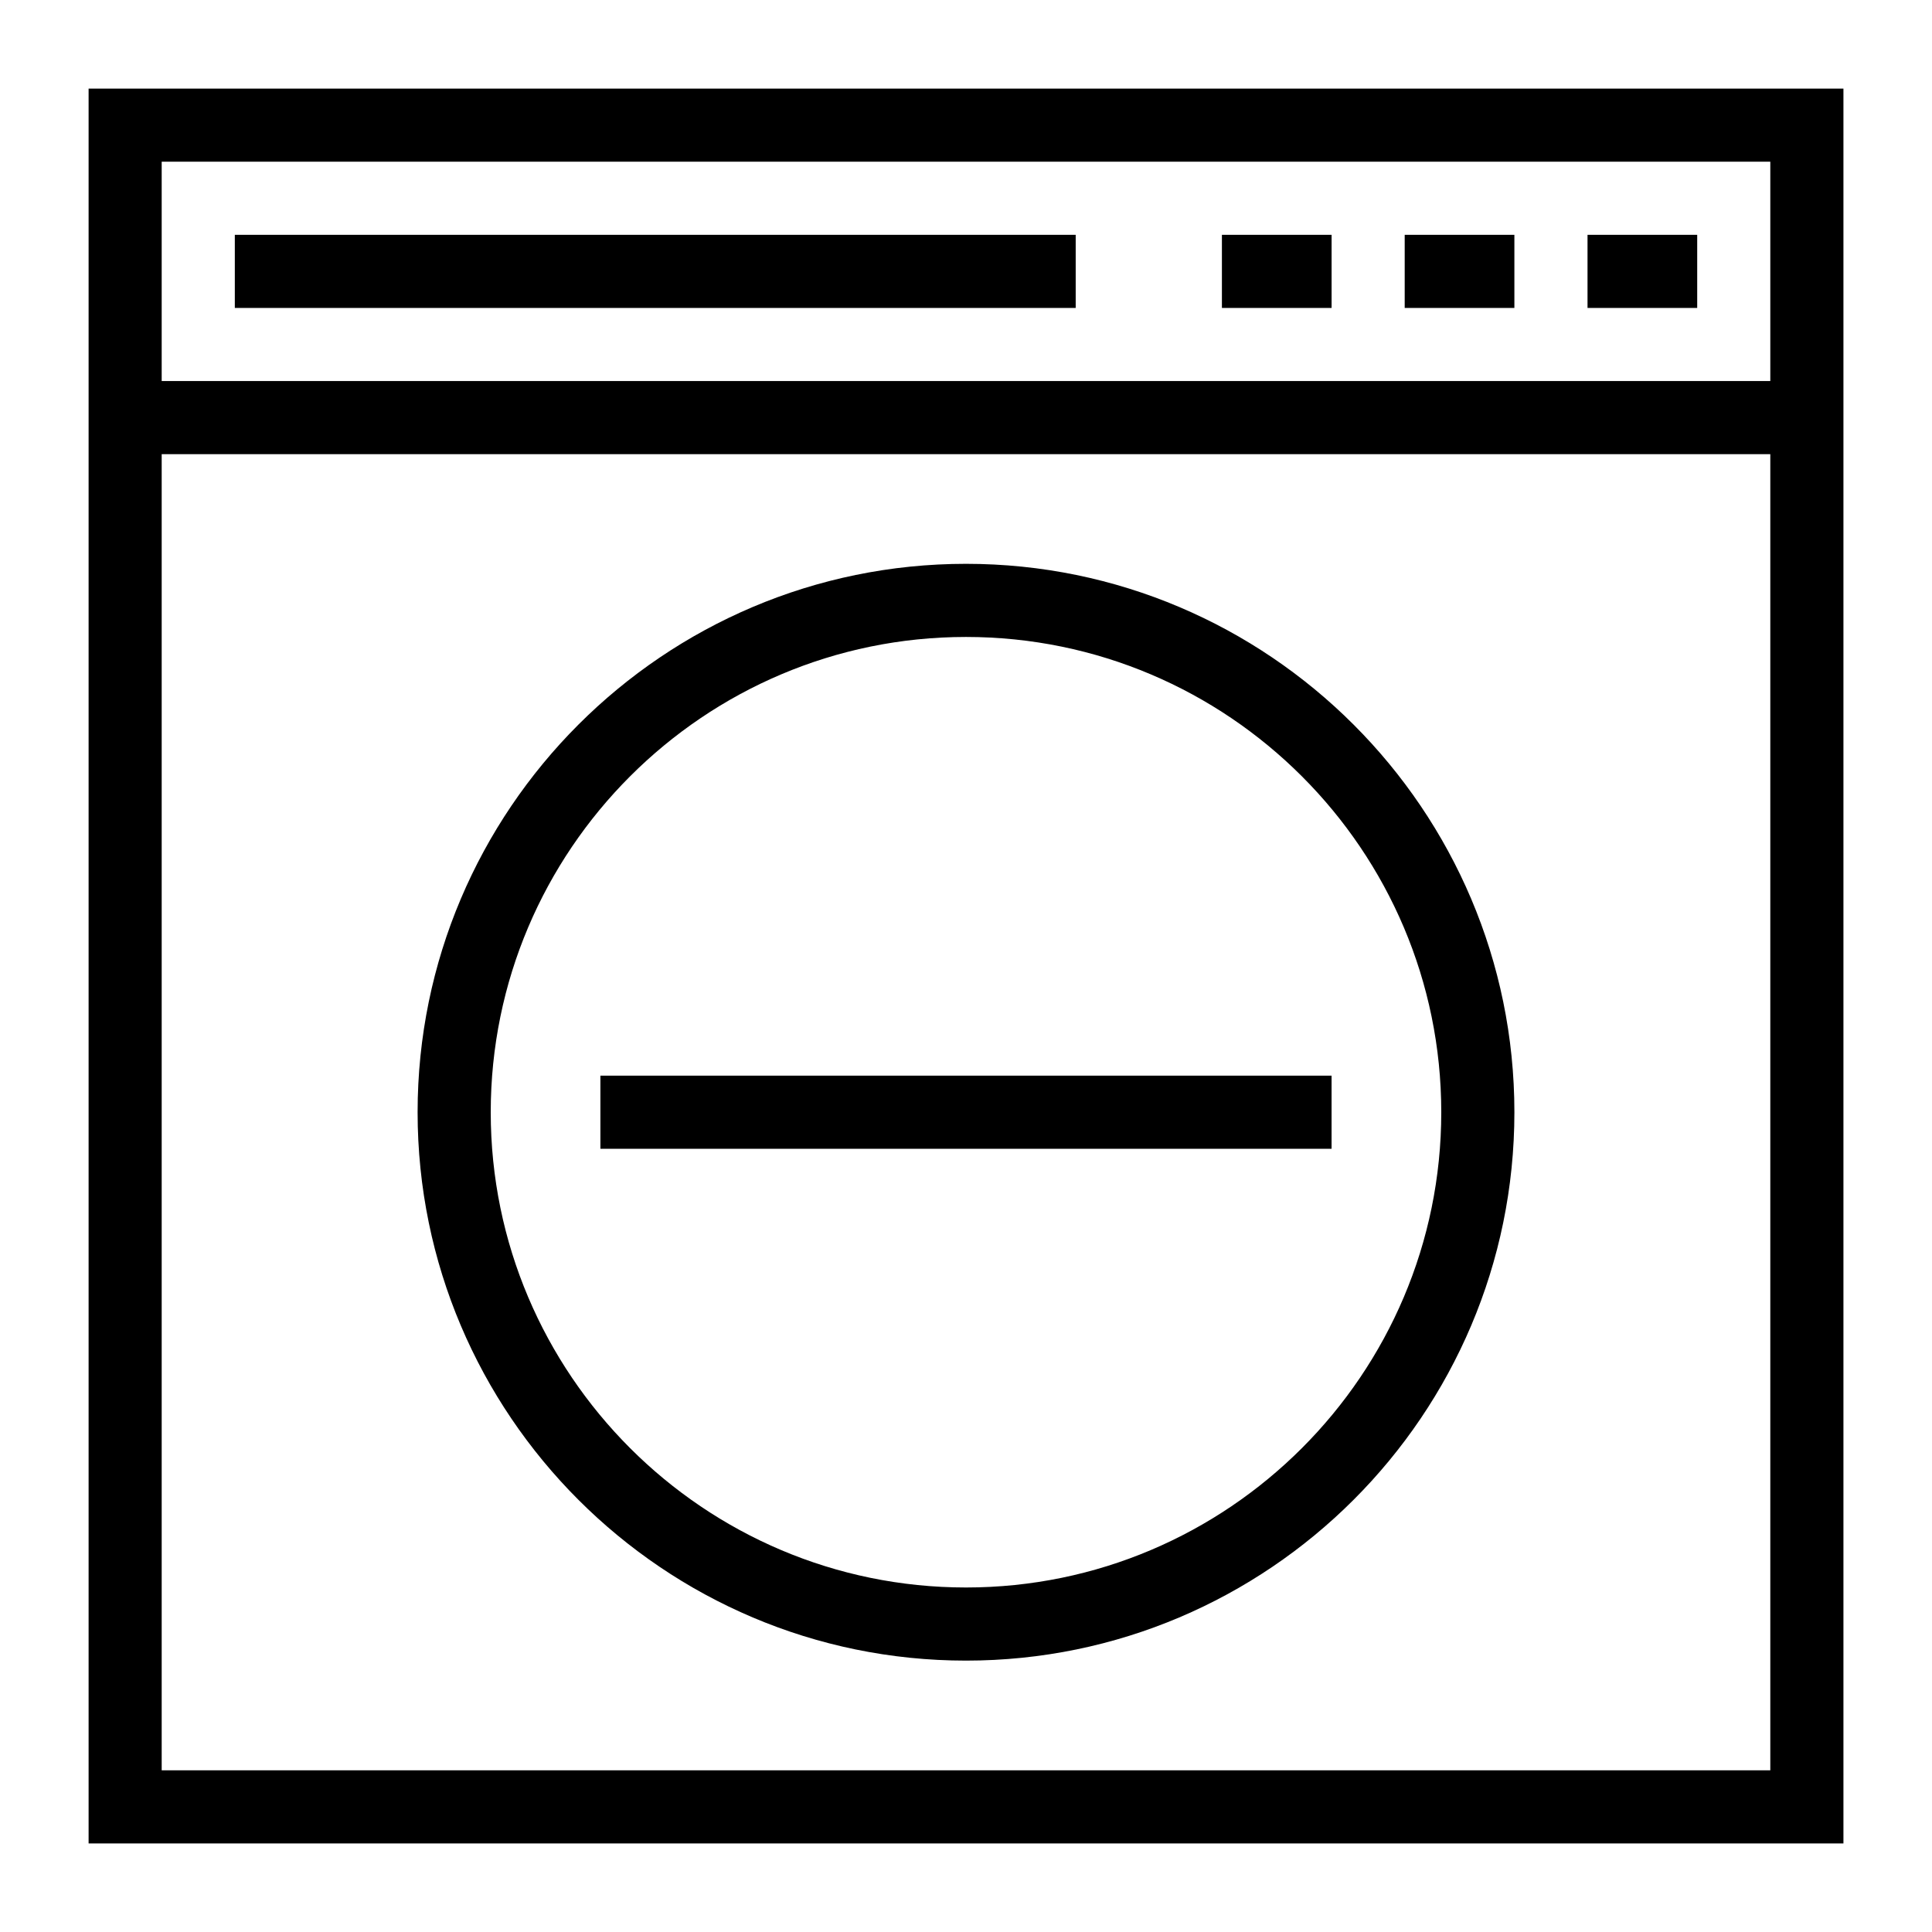 <?xml version="1.0" encoding="UTF-8"?>
<!-- Uploaded to: ICON Repo, www.svgrepo.com, Generator: ICON Repo Mixer Tools -->
<svg fill="#000000" width="800px" height="800px" version="1.1" viewBox="144 144 512 512" xmlns="http://www.w3.org/2000/svg">
 <g>
  <path d="m400 584.08c-80.133 0-145.33-65.195-145.33-145.33 0-80.133 65.195-145.33 145.33-145.33s145.33 65.195 145.33 145.33c0 80.133-65.195 145.33-145.33 145.33zm0-271.28c-69.453 0-125.95 56.5-125.95 125.95s56.5 125.95 125.95 125.95 125.95-56.5 125.95-125.95c-0.004-69.453-56.504-125.95-125.95-125.95z"/>
  <path d="m632.53 632.53h-465.05v-465.05h465.05zm-445.68-19.379h426.3v-426.3h-426.3z"/>
  <path d="m206.23 206.23h222.84v19.379h-222.84z"/>
  <path d="m177.16 244.98h445.68v19.379h-445.68z"/>
  <path d="m467.82 206.23h29.066v19.379h-29.066z"/>
  <path d="m516.26 206.23h29.066v19.379h-29.066z"/>
  <path d="m564.71 206.23h29.066v19.379h-29.066z"/>
  <path d="m303.11 429.06h193.77v19.379h-193.77z"/>
 </g>
</svg>